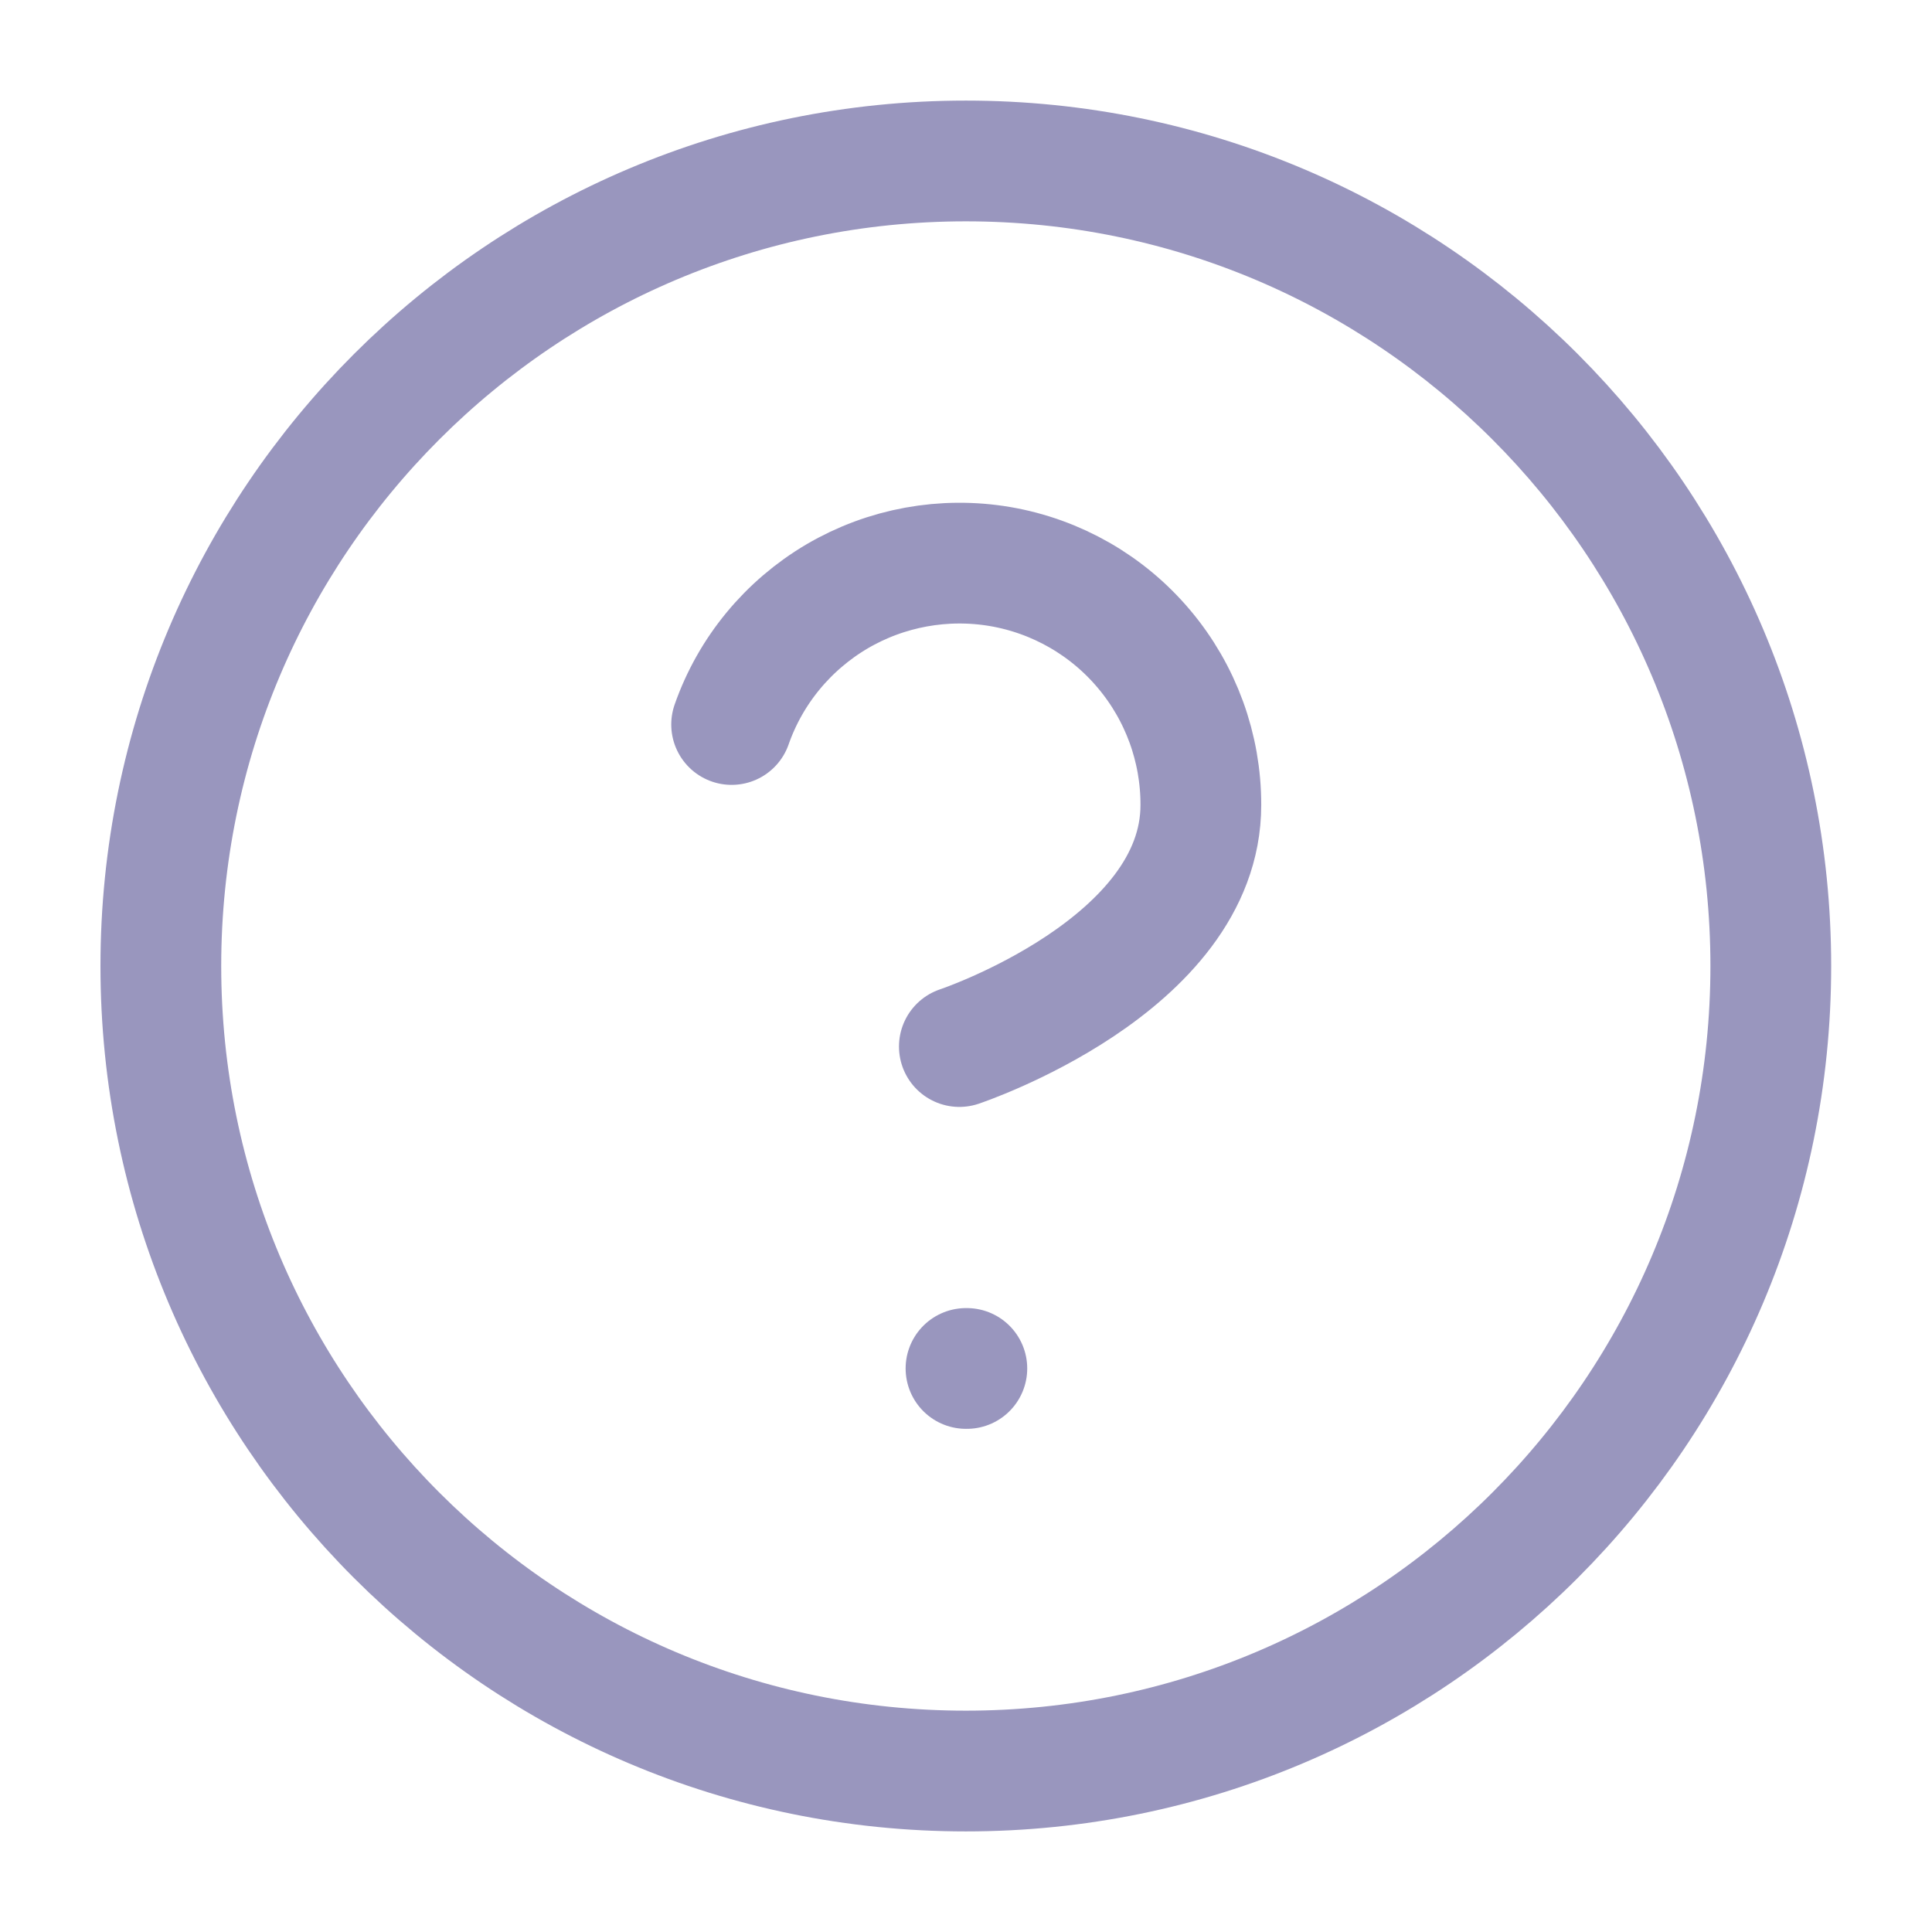 <svg width="16" height="16" viewBox="0 0 16 16" fill="none" xmlns="http://www.w3.org/2000/svg">
<g clip-path="url(#clip0_8390_157320)">
<path d="M7.999 14.667C11.681 14.667 14.665 11.682 14.665 8C14.665 4.318 11.681 1.333 7.999 1.333C4.317 1.333 1.332 4.318 1.332 8C1.332 11.682 4.317 14.667 7.999 14.667Z" stroke="#9996BE" stroke-linecap="round" stroke-linejoin="round"/>
<path d="M6.059 6C6.215 5.554 6.525 5.179 6.932 4.939C7.339 4.7 7.818 4.613 8.283 4.692C8.749 4.772 9.171 5.014 9.475 5.376C9.779 5.737 9.946 6.194 9.945 6.667C9.945 8 7.945 8.667 7.945 8.667" stroke="#9996BE" stroke-linecap="round" stroke-linejoin="round"/>
<path d="M8 11.333H8.007" stroke="#9996BE" stroke-linecap="round" stroke-linejoin="round"/>
</g>
<defs>
<clipPath id="clip0_8390_157320">
<rect width="16" height="16" fill="white"/>
</clipPath>
</defs>
</svg>
